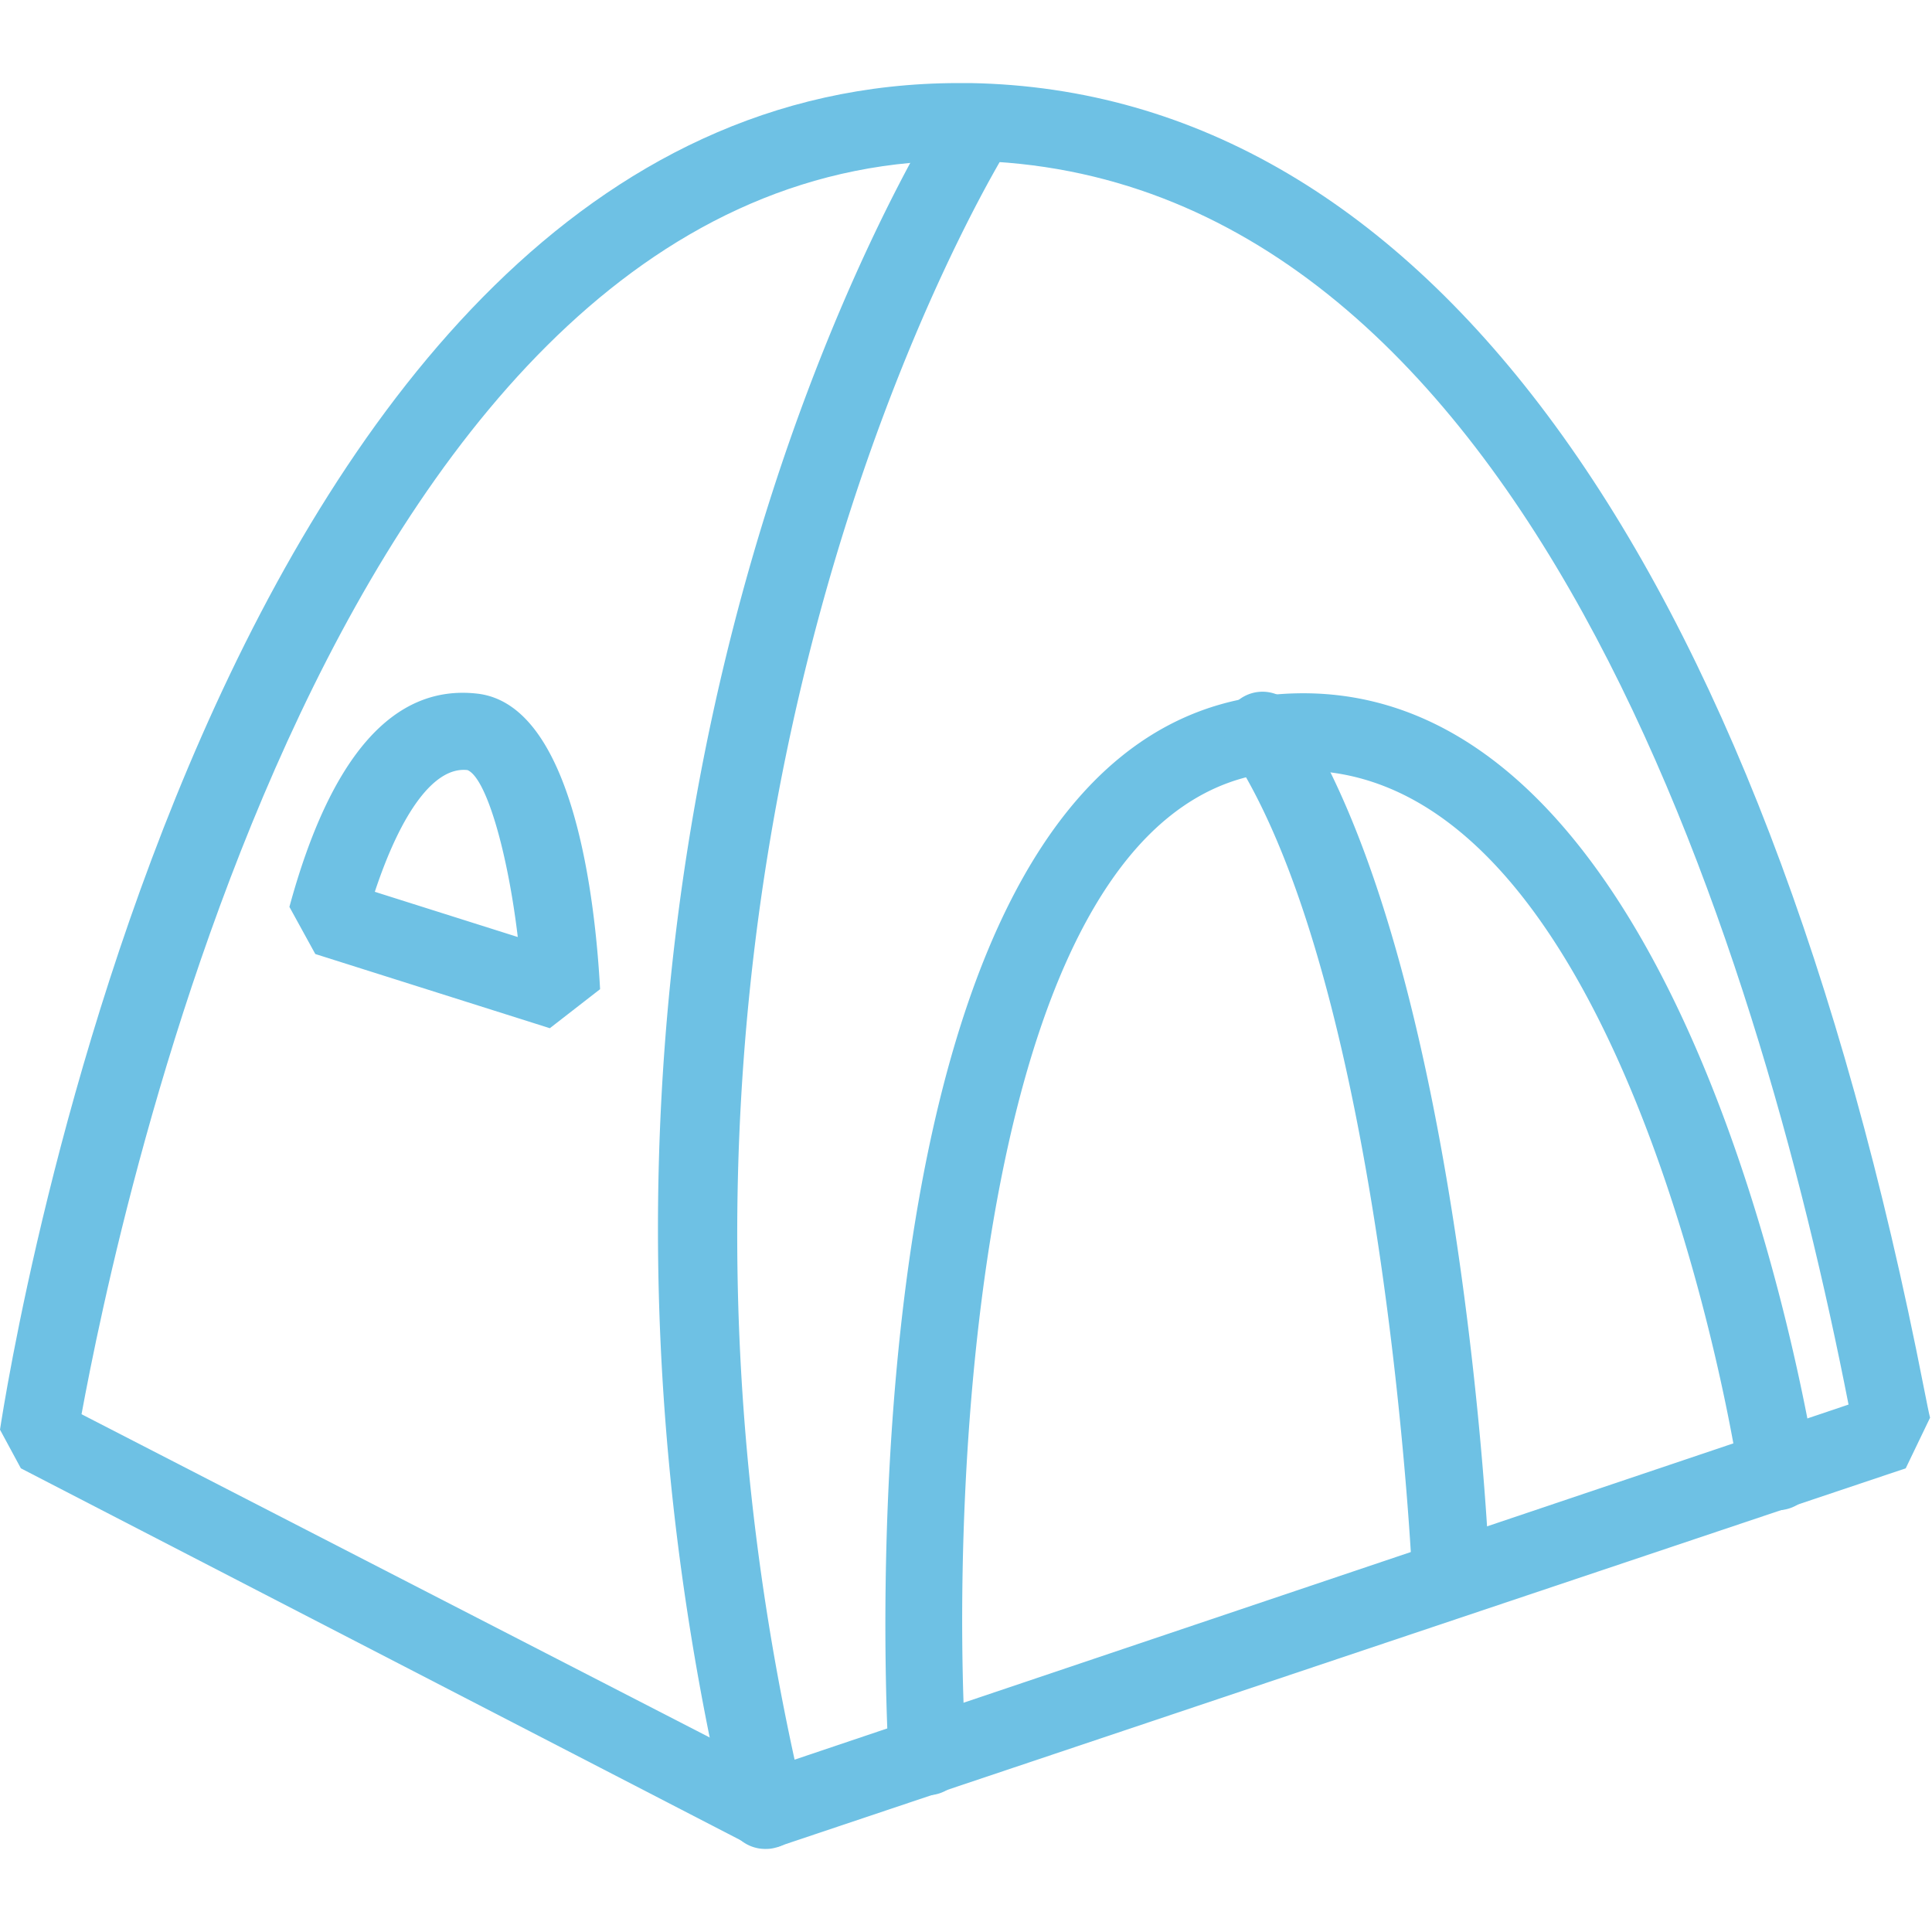 <svg xmlns="http://www.w3.org/2000/svg" xmlns:xlink="http://www.w3.org/1999/xlink" class="icon" viewBox="0 0 1024 1024" width="200" height="200"><path d="M406.118 979.968a20.48 20.48 0 0 1-20.48-15.77C260.915 434.176 491.52 69.018 501.35 53.658a20.48 20.48 0 1 1 34.406 22.323c-2.253 3.482-230.81 366.387-109.568 878.797a20.48 20.48 0 0 1-15.36 24.576 17.408 17.408 0 0 1-4.71 0.614z" fill="#6EC1E4"></path><path d="M412.467 978.739l-15.77-1.229L11.059 778.24 0 757.76C4.506 728.474 111.411 44.032 508.109 44.032h6.349c239.411 4.301 418.816 249.856 505.242 691.61 1.638 8.192 2.662 13.517 3.277 15.77L1010.074 778.24zM43.213 749.568l364.544 187.597 572.006-192.717C931.84 499.917 807.936 90.522 513.638 85.197 177.357 79.462 61.44 650.854 43.213 749.568z" fill="#6EC1E4"></path><path d="M491.52 951.501a20.48 20.48 0 0 1-20.48-19.251c-1.229-21.709-29.696-532.48 196.403-563.2S959.078 758.784 962.56 776.806a20.48 20.48 0 0 1-40.96 5.939C921.6 778.24 860.16 384.205 672.768 409.6 516.096 430.08 503.398 792.371 512 929.792a20.48 20.48 0 0 1-19.251 21.709z" fill="#6EC1E4"></path><path d="M769.024 857.498a20.48 20.48 0 0 1-20.48-20.48c0-3.072-14.746-313.139-95.642-437.453a20.48 20.48 0 1 1 34.202-22.323c87.245 133.734 102.4 444.826 102.4 458.138a20.48 20.48 0 0 1-19.456 20.48zM291.43 544.973l-124.314-39.322-13.722-24.986c21.709-79.872 55.091-117.965 99.328-113.05 51.814 5.53 62.874 111.411 65.331 156.672zM198.656 472.678l75.776 23.962c-5.325-44.646-16.589-84.173-26.624-88.474-17.408-2.048-35.021 21.914-49.152 64.512z" fill="#6EC1E4"></path></svg>